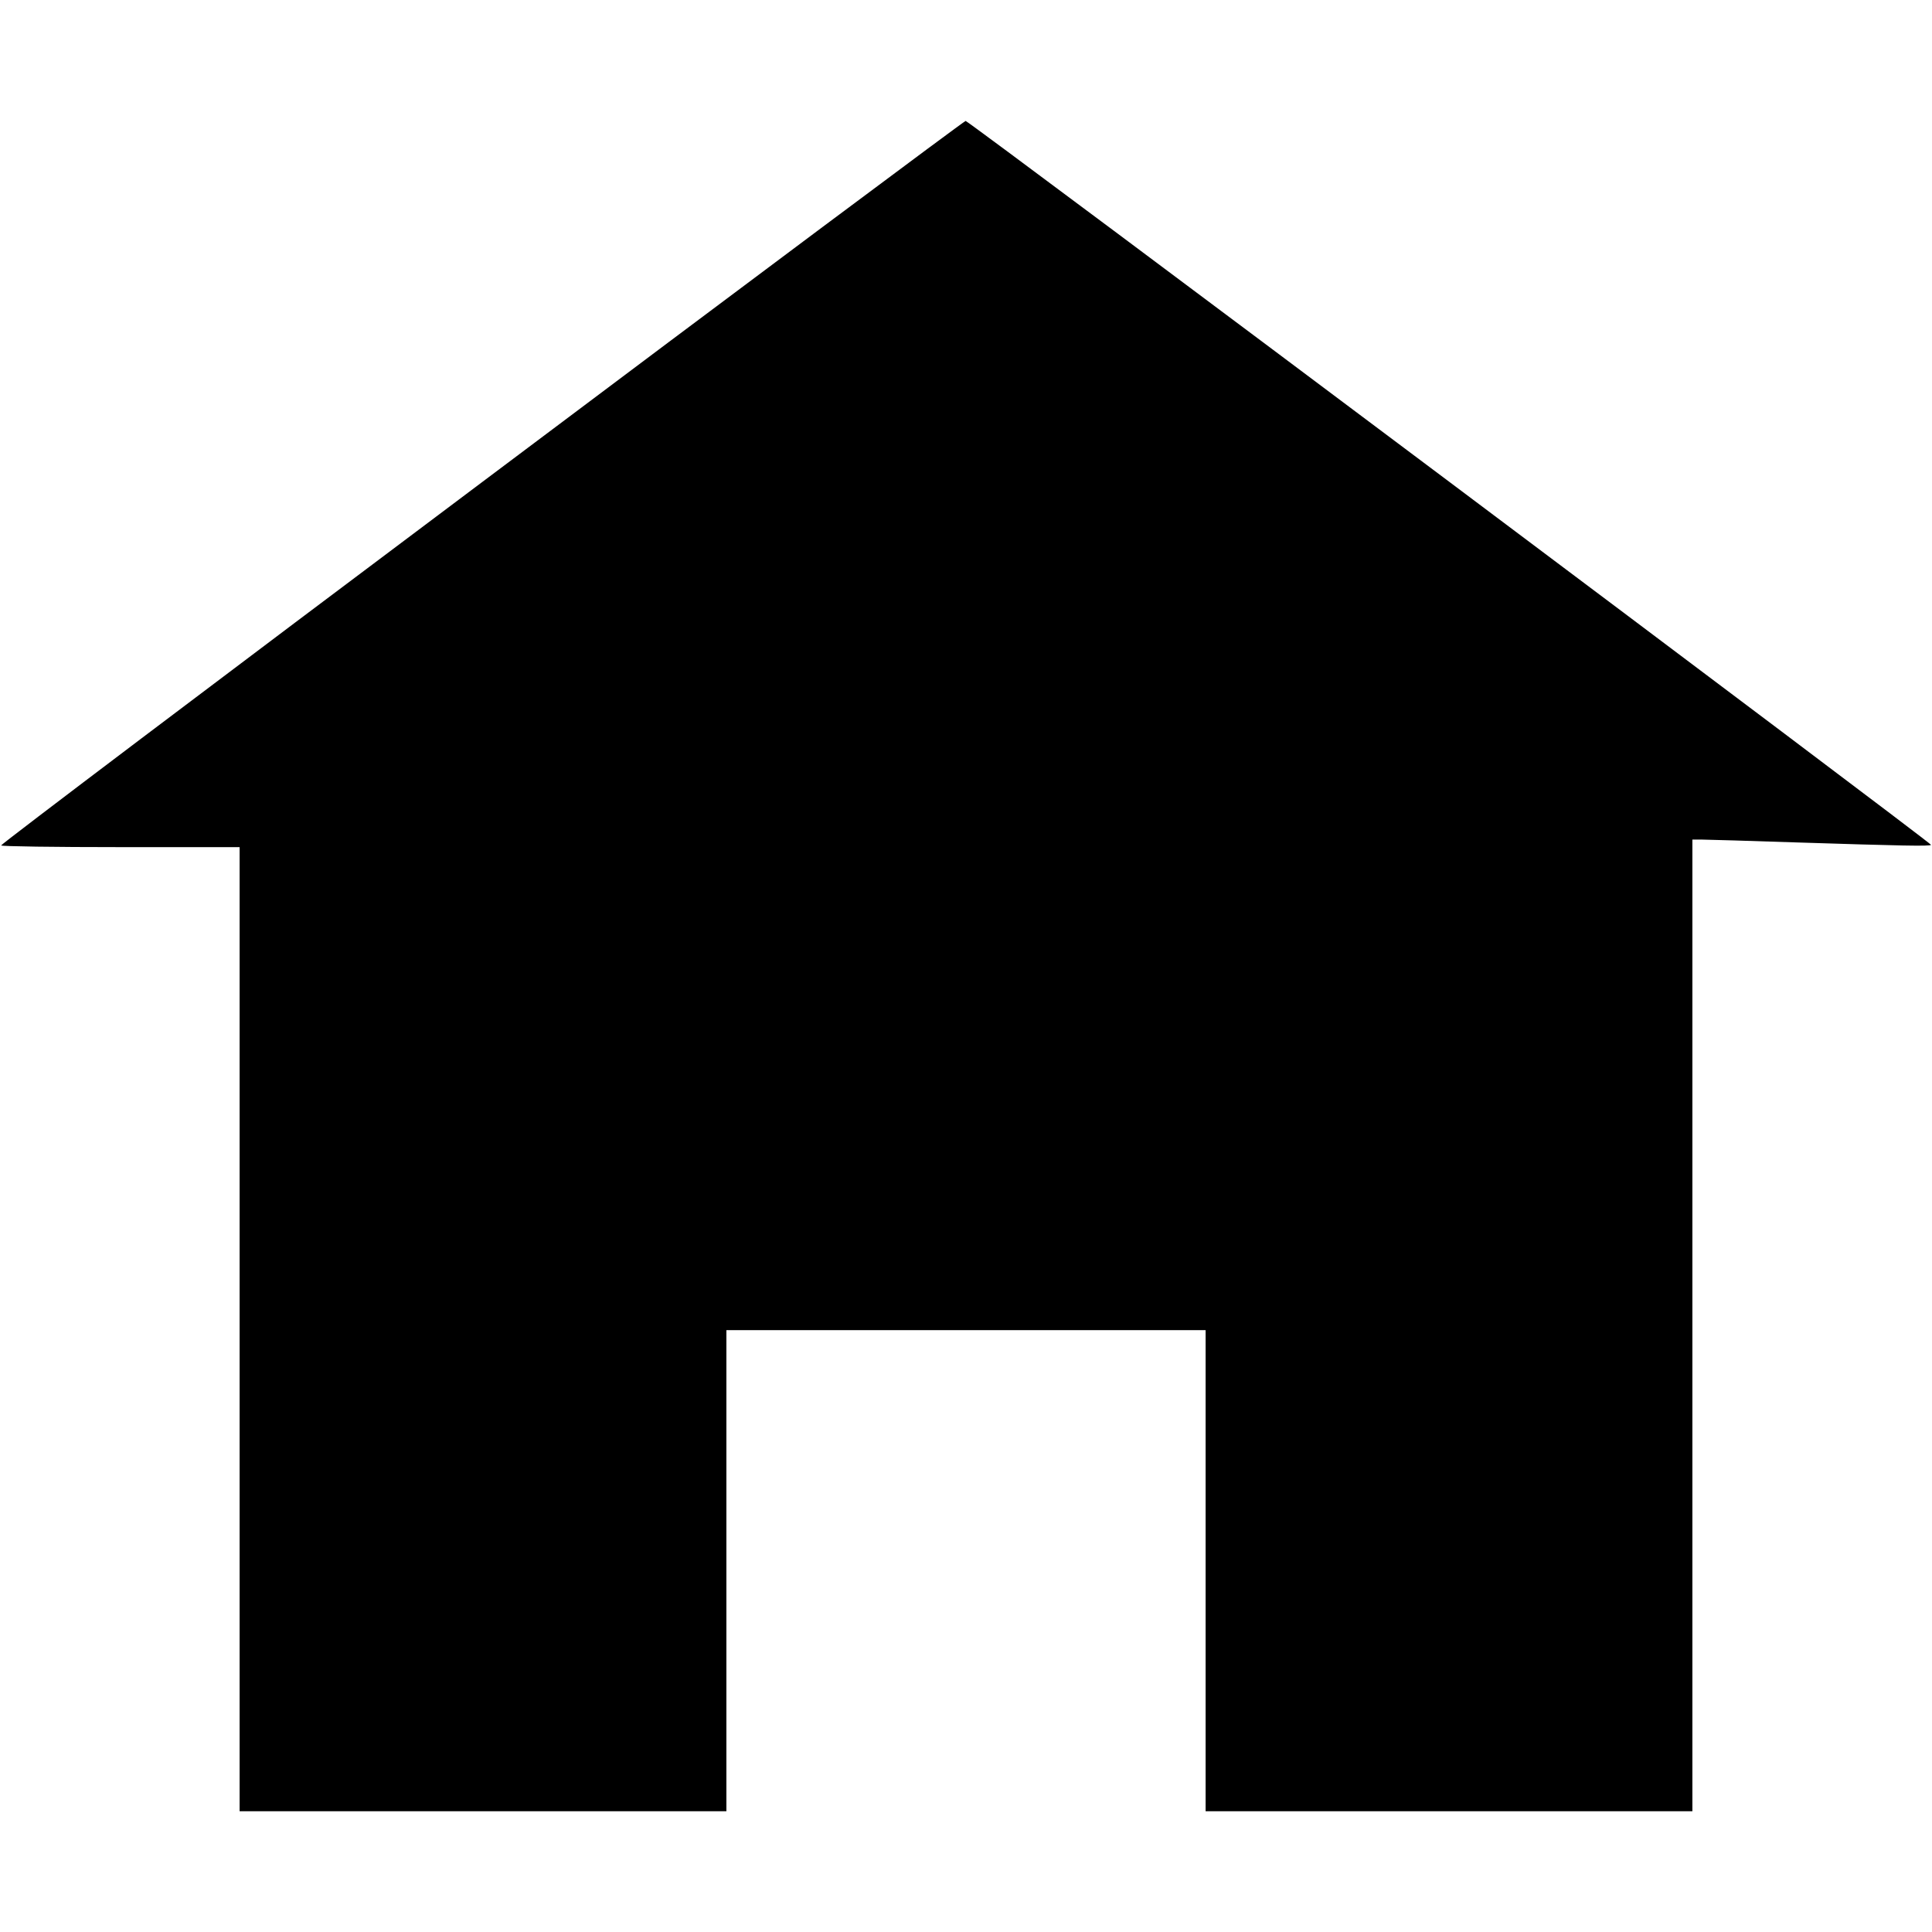 <?xml version="1.0" standalone="no"?>
<!DOCTYPE svg PUBLIC "-//W3C//DTD SVG 20010904//EN"
 "http://www.w3.org/TR/2001/REC-SVG-20010904/DTD/svg10.dtd">
<svg version="1.0" xmlns="http://www.w3.org/2000/svg"
 width="1024pt" height="1024pt" viewBox="0 0 1024 1024"
 preserveAspectRatio="xMidYMid meet">
<g transform="translate(0,1024) scale(0.1,-0.1)"
fill="#000000" stroke="none">
<path d="M2553 7683 c-1404 -1053 -2550 -1919 -2547 -1924 3 -5 281 -9 635 -9
l629 0 0 -2555 0 -2555 1290 0 1290 0 0 1275 0 1275 1270 0 1270 0 0 -1275 0
-1275 1290 0 1290 0 0 2575 0 2575 53 0 c28 0 252 -7 497 -15 562 -18 708 -21
715 -13 7 7 -5101 3838 -5117 3837 -7 0 -1162 -862 -2565 -1916z"/>
</g>
</svg>

